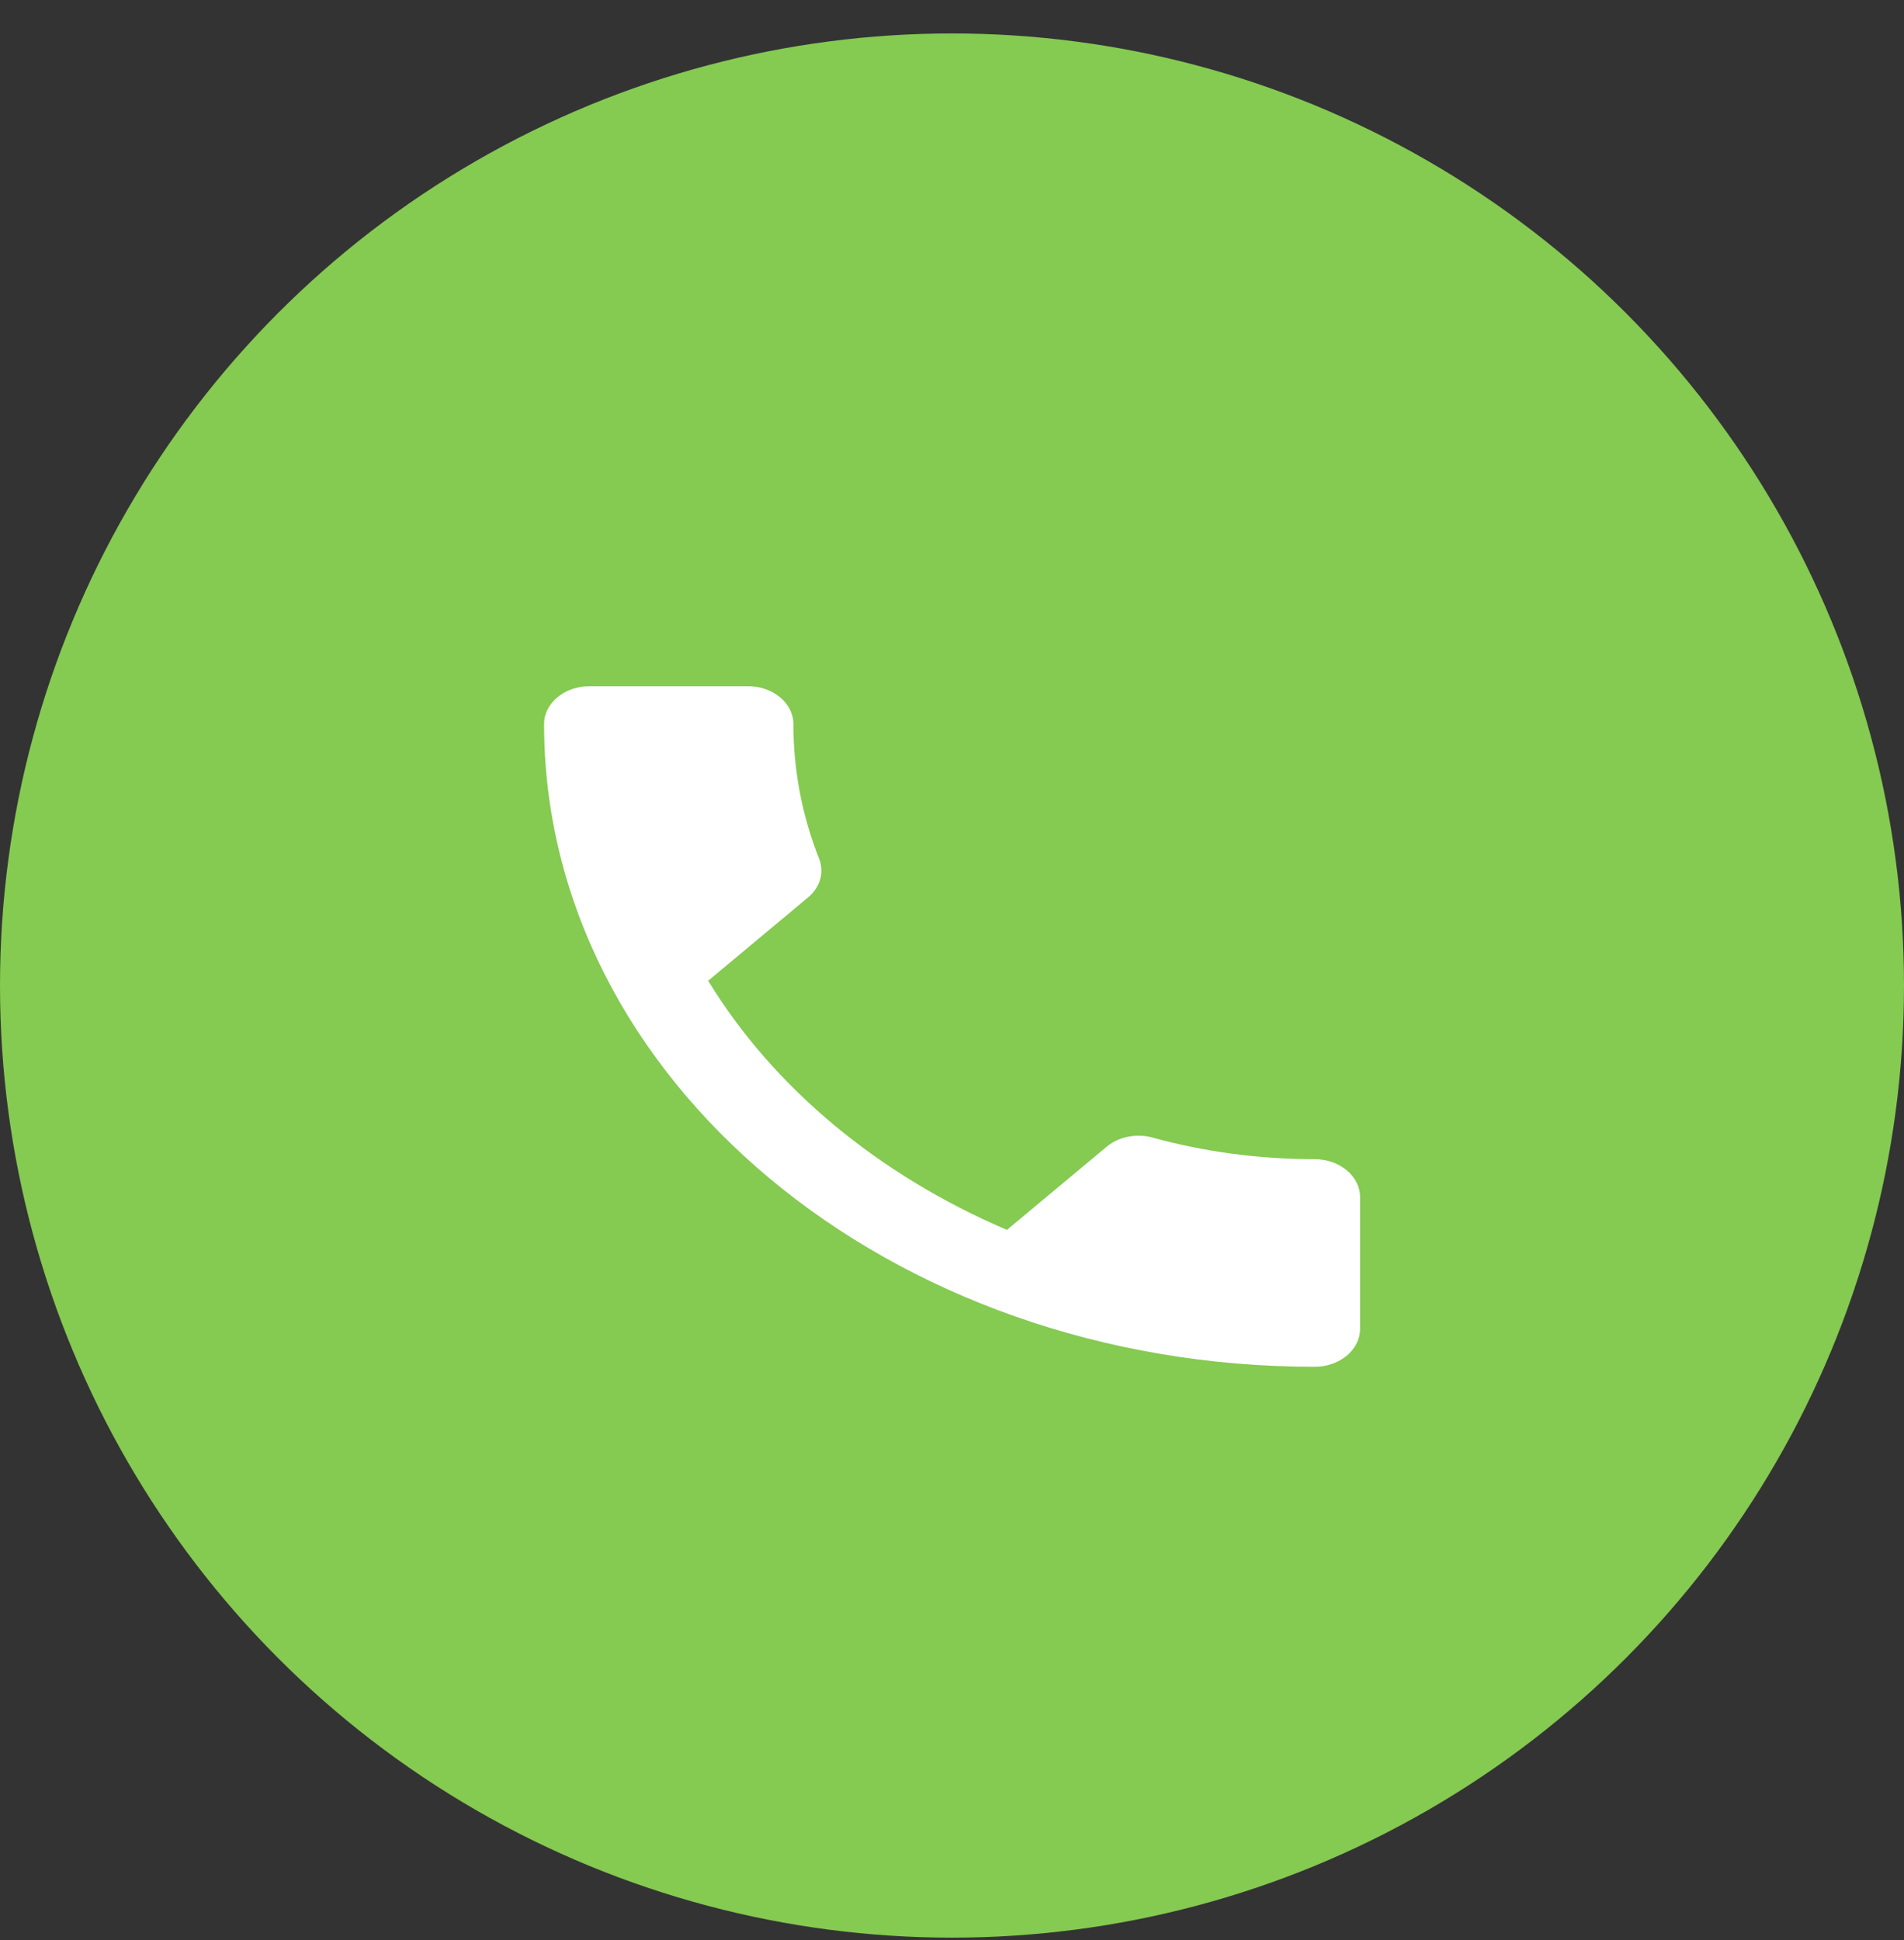 <svg width="53" height="54" viewBox="0 0 53 54" fill="none" xmlns="http://www.w3.org/2000/svg">
<rect x="0" y="0" width="53" height="54" fill="#333333" stroke="none"/>
<circle cx="26.5" cy="27.431" r="26.5" fill="#85CA51"/>
<path d="M19.713 27.297C21.53 30.276 24.457 32.706 28.029 34.232L30.805 31.917C31.145 31.633 31.65 31.538 32.092 31.665C33.505 32.054 35.032 32.264 36.597 32.264C37.291 32.264 37.859 32.738 37.859 33.317V36.989C37.859 37.568 37.291 38.042 36.597 38.042C24.748 38.042 15.145 30.034 15.145 20.152C15.145 19.573 15.712 19.1 16.406 19.1H20.823C21.517 19.1 22.085 19.573 22.085 20.152C22.085 21.467 22.337 22.73 22.804 23.909C22.943 24.277 22.842 24.688 22.489 24.982L19.713 27.297Z" fill="white"/>
</svg>
